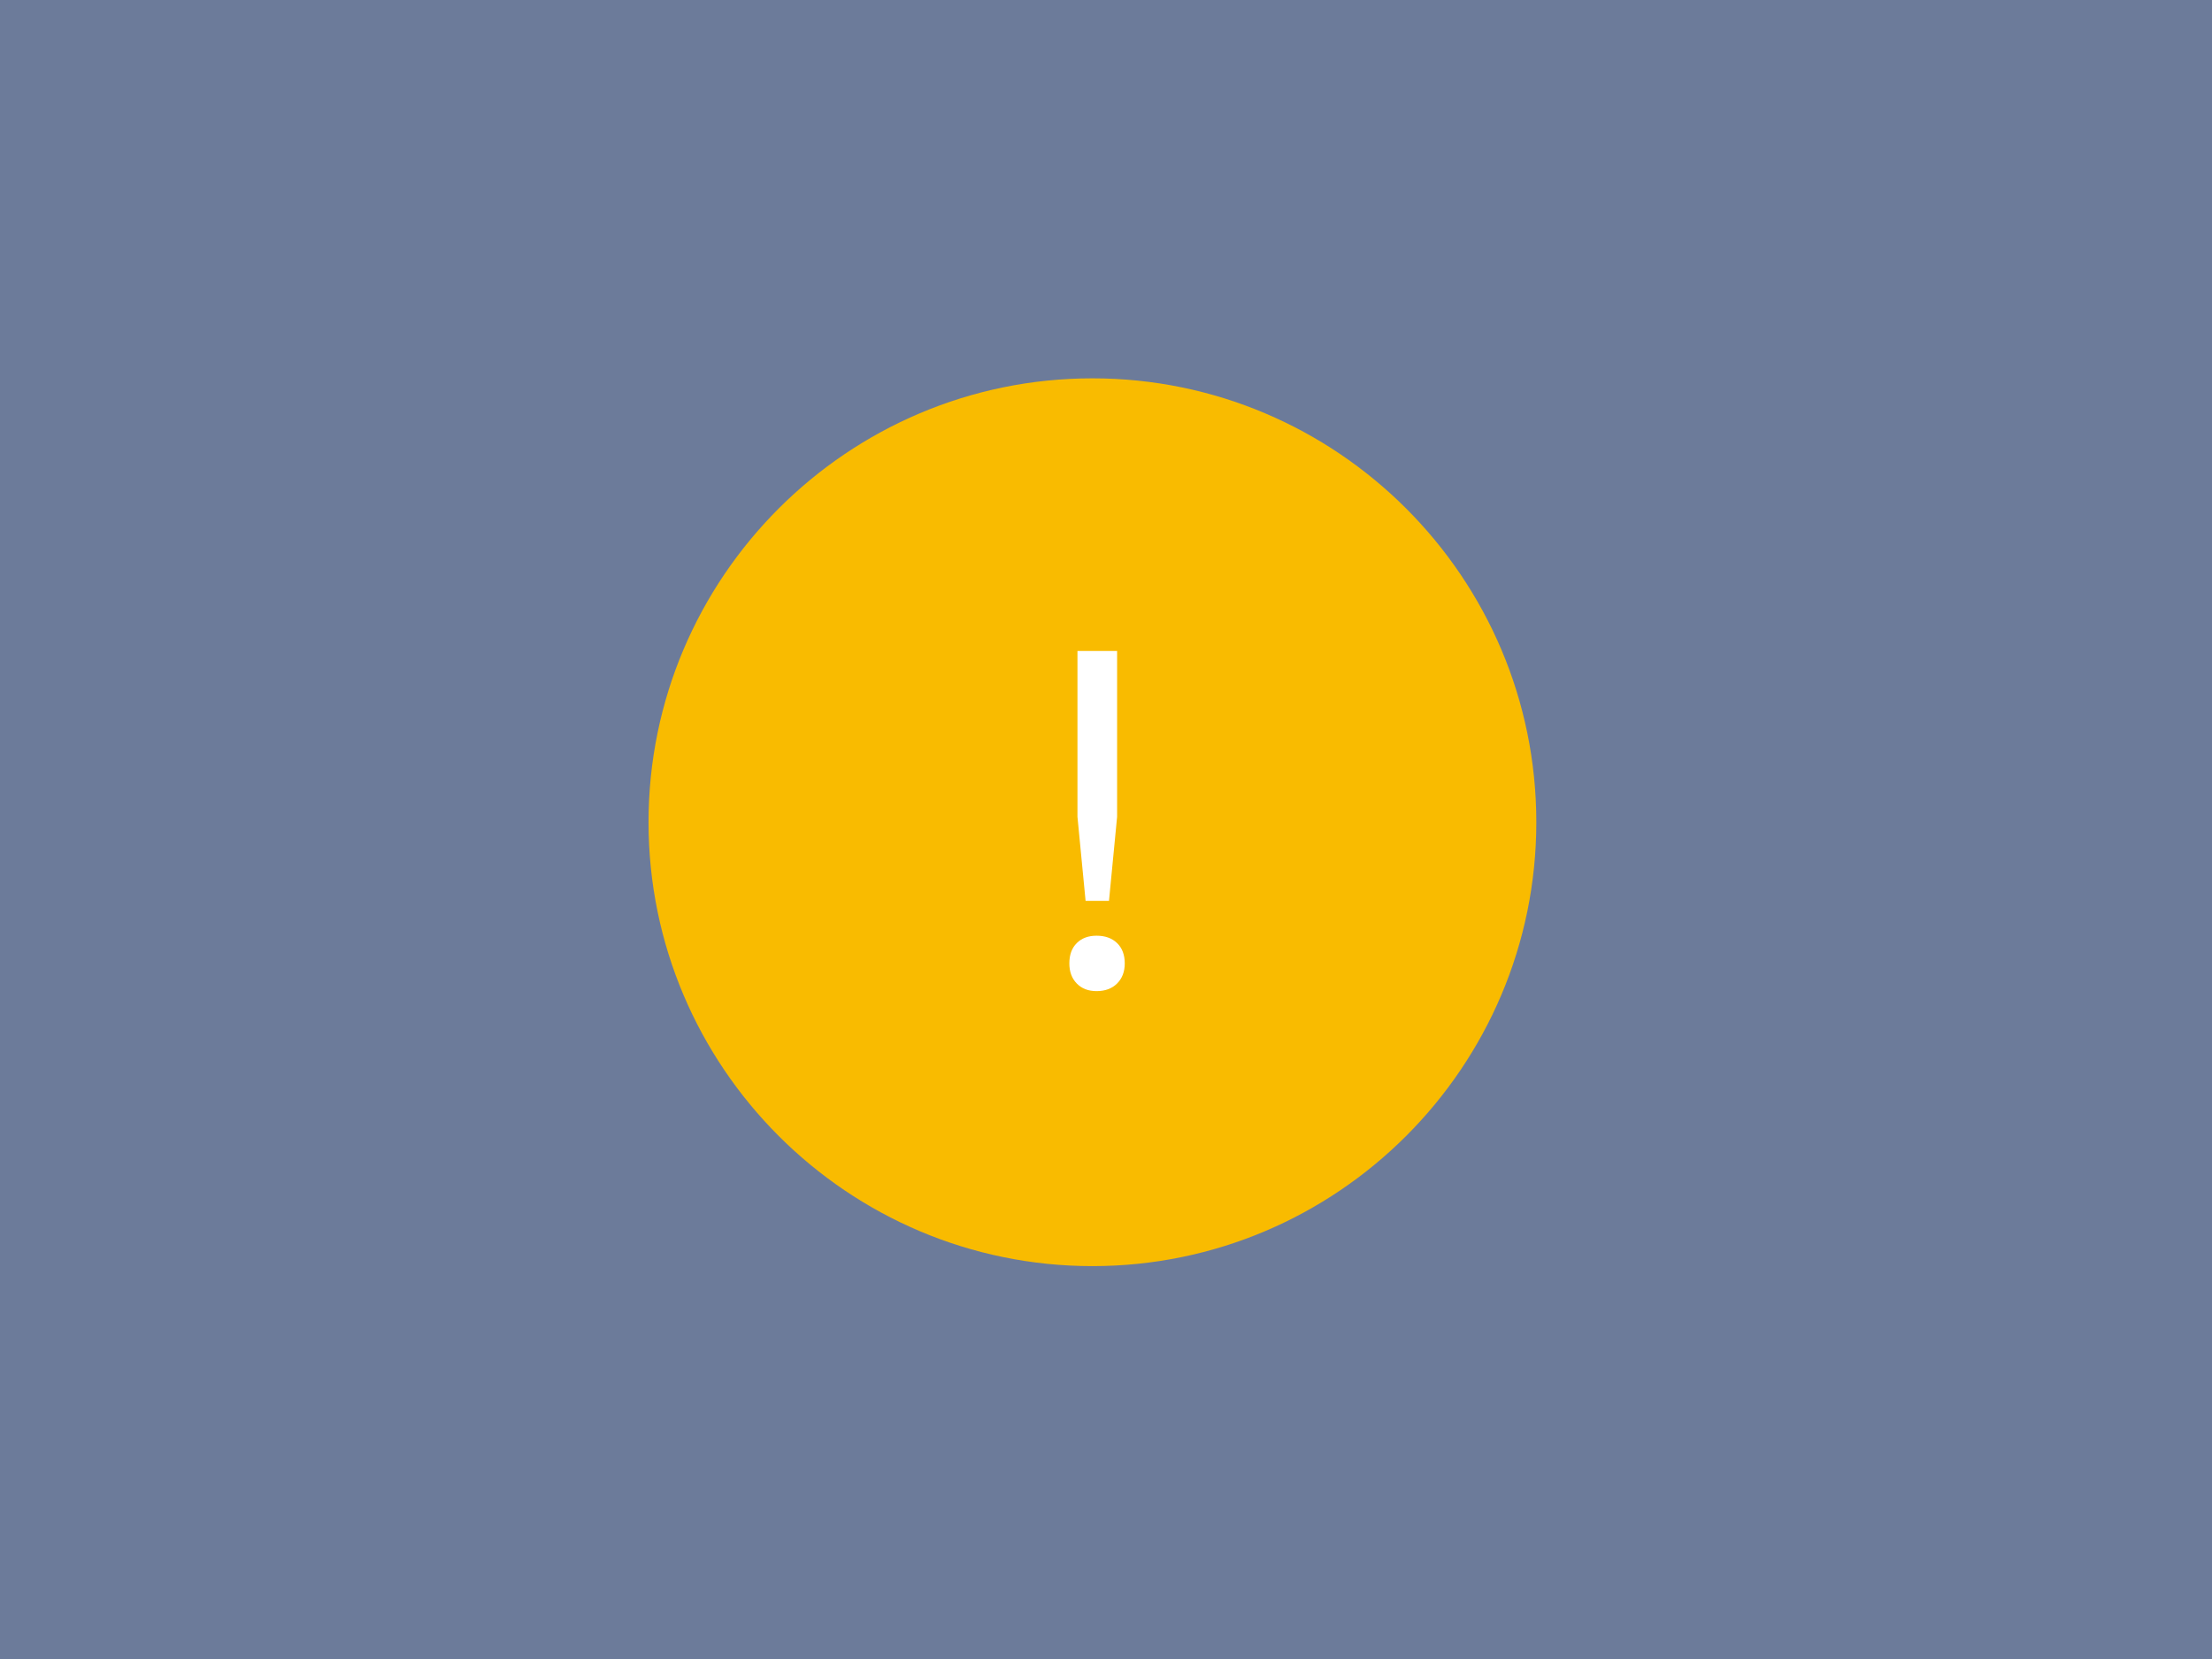 <?xml version="1.0" encoding="UTF-8"?><svg xmlns="http://www.w3.org/2000/svg" width="1600" height="1200" viewBox="0 0 1600 1200"><g id="a"/><g id="b"><rect x="0" width="1600" height="1200" fill="#6c7b9a"/><path d="M790.179,273.66c-177.042,0-321.079,144.037-321.079,321.079s144.037,321.079,321.079,321.079,321.079-144.037,321.079-321.079-144.037-321.079-321.079-321.079Z" fill="#f9bb00"/><path d="M773.484,696.862c0-6.22,1.782-11.111,5.356-14.685,3.569-3.569,8.347-5.356,14.34-5.356,6.22,0,11.171,1.787,14.858,5.356,3.682,3.574,5.529,8.466,5.529,14.685,0,5.993-1.846,10.831-5.529,14.513-3.688,3.682-8.639,5.529-14.858,5.529-5.993,0-10.771-1.846-14.34-5.529-3.574-3.682-5.356-8.52-5.356-14.513Zm5.874-225.984h28.68v119.903l-5.874,60.815h-16.932l-5.874-60.815v-119.903Z" fill="#fff"/></g></svg>